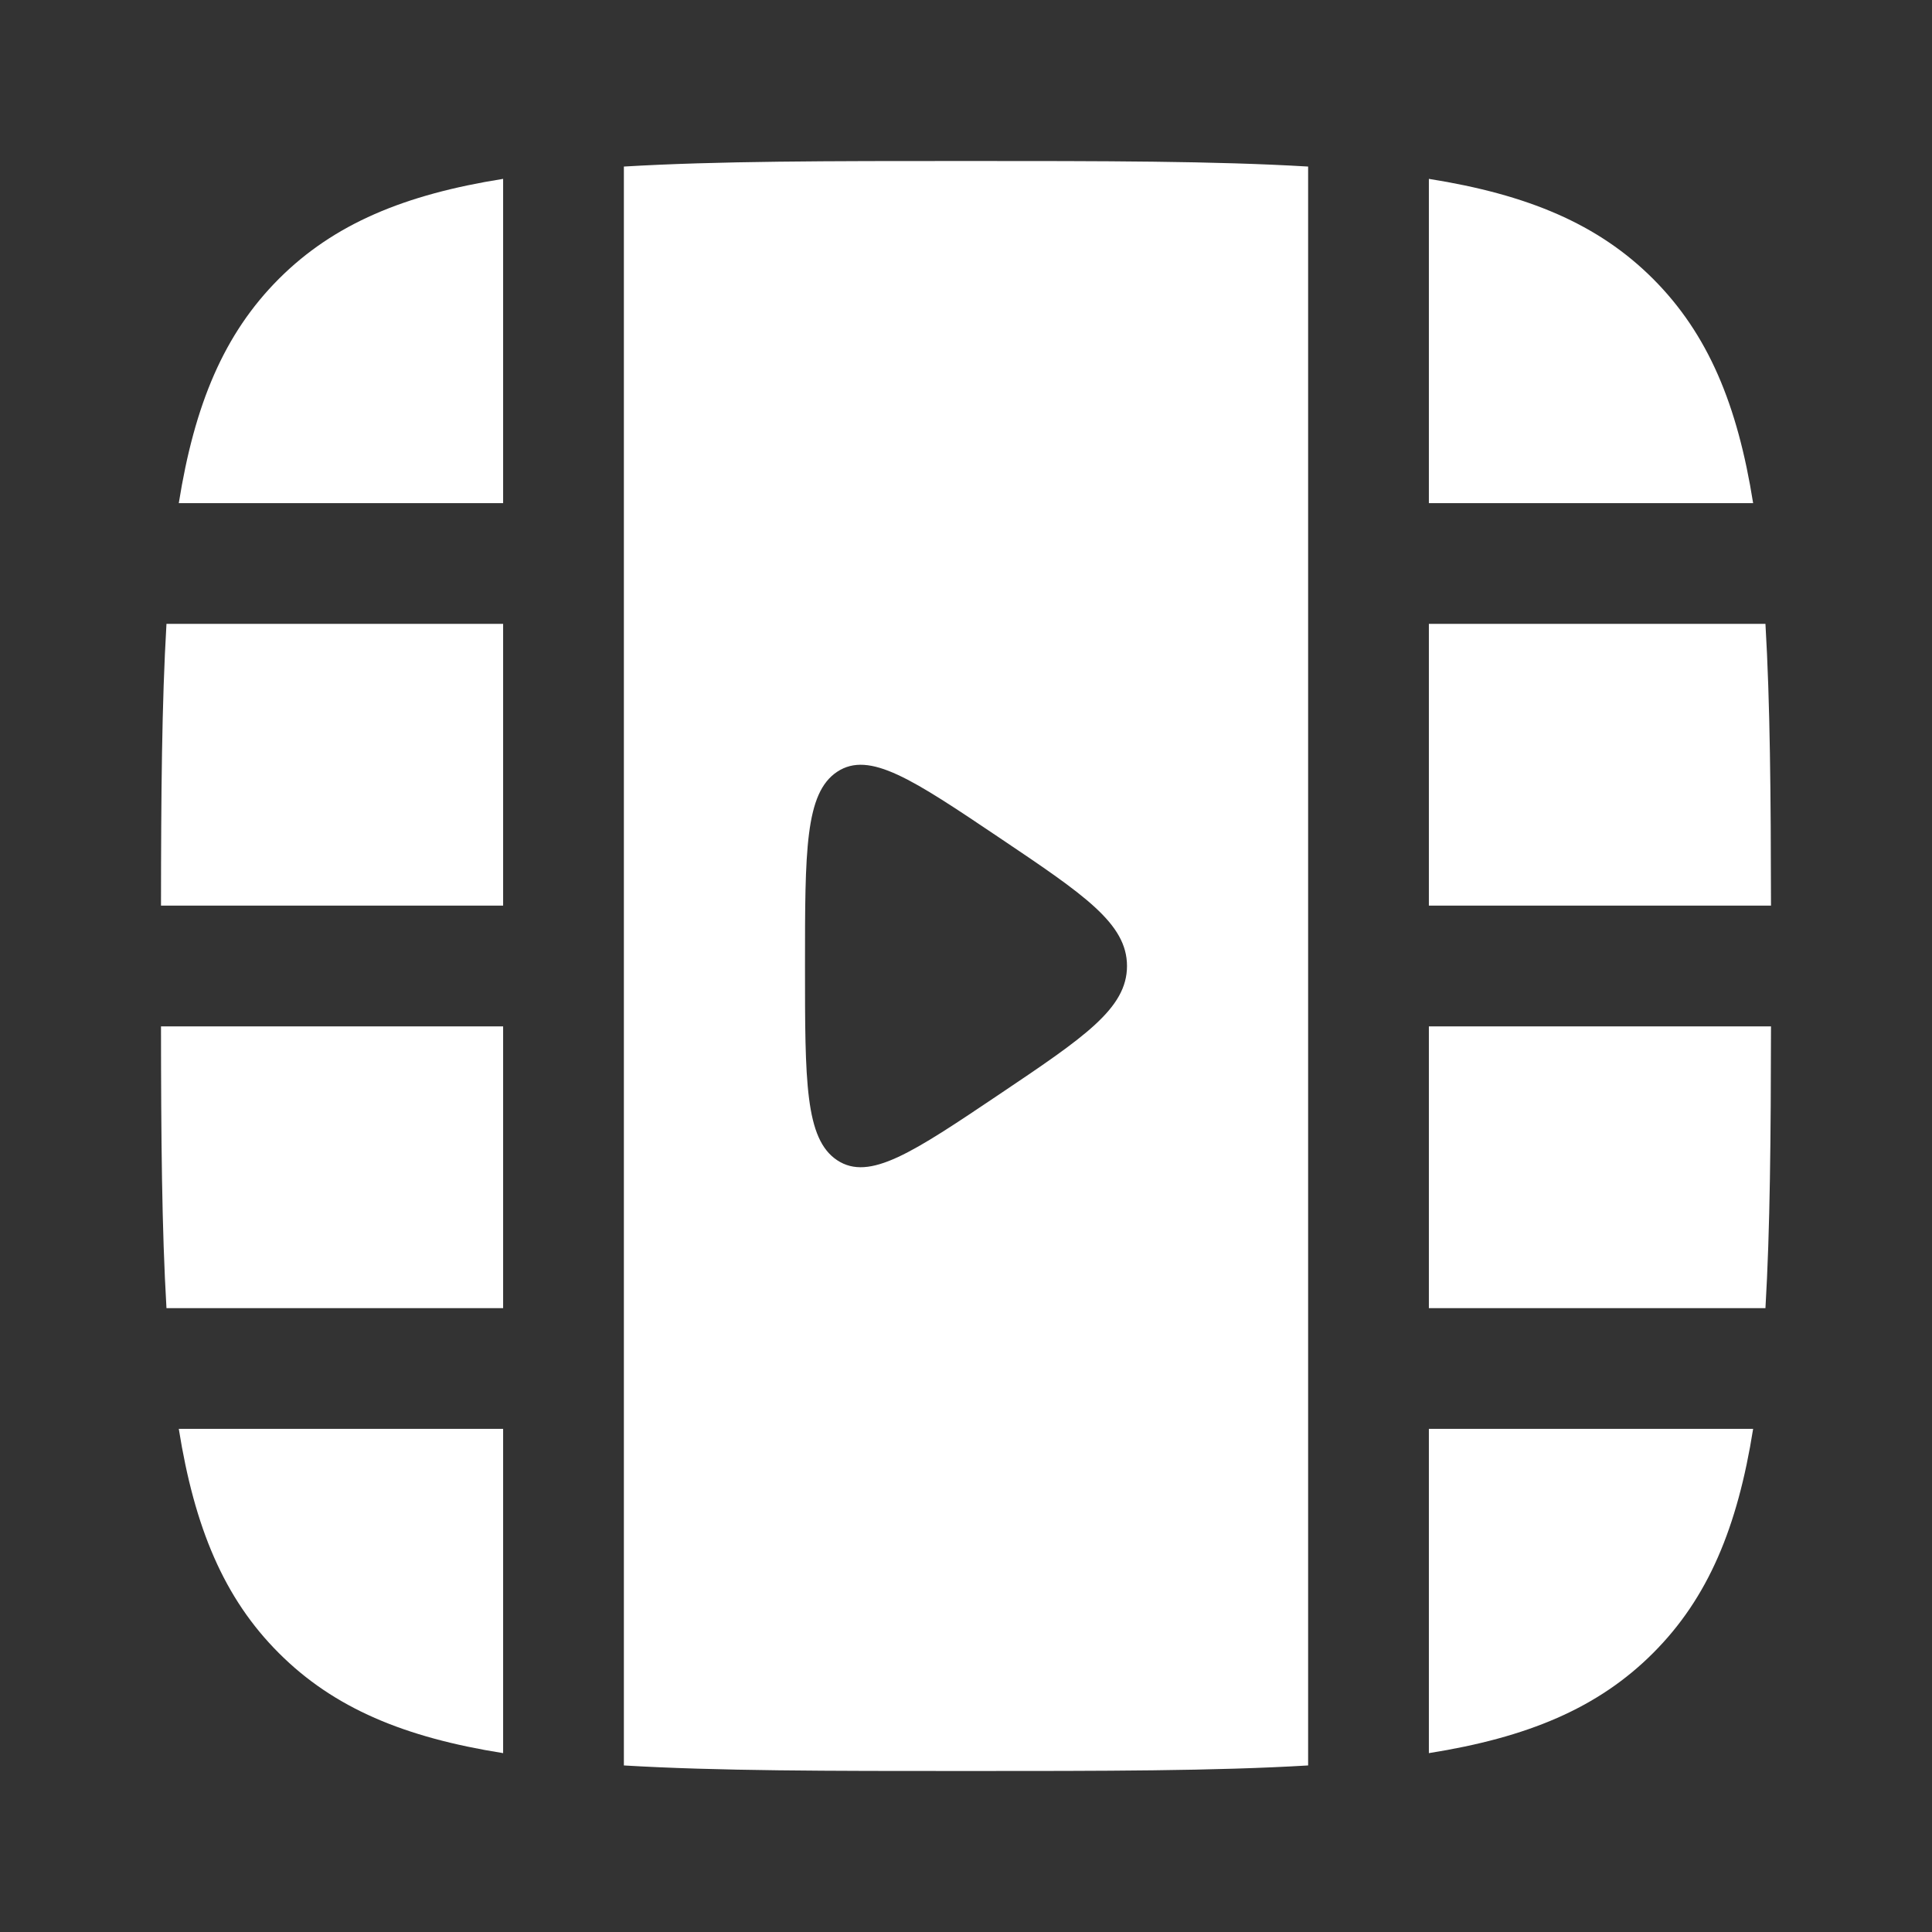 <svg xmlns="http://www.w3.org/2000/svg" width="800px" height="800px" viewBox="0 0 24 24" fill="none"><rect x="0" y="0" width="24" height="24" fill="#333333" stroke="none"/><g id="SVGRepo_bgCarrier" stroke-width="0"></g><g id="SVGRepo_tracerCarrier" stroke-linecap="round" stroke-linejoin="round"></g><g id="SVGRepo_iconCarrier"><path fill-rule="evenodd" clip-rule="evenodd" d="M12 2C13.7 2 15.094 2 16.25 2.069L16.25 21.931C15.094 22 13.7 22 12 22C10.299 22 8.906 22 7.75 21.931L7.75 2.069C8.906 2 10.299 2 12 2ZM12.411 10.404C13.47 11.116 14 11.472 14 12C14 12.528 13.47 12.884 12.411 13.596C11.338 14.317 10.801 14.678 10.4 14.413C10 14.148 10 13.432 10 12C10 10.568 10 9.852 10.4 9.587C10.801 9.322 11.338 9.683 12.411 10.404Z" fill="#ffffff"></path><path d="M6.25 6.25L2.221 6.25C2.416 5.027 2.78 4.149 3.464 3.464C4.148 2.78 5.027 2.416 6.25 2.222V6.25Z" fill="#ffffff"></path><path d="M21.778 6.25C21.584 5.027 21.219 4.149 20.535 3.464C19.851 2.78 18.973 2.416 17.75 2.222V6.25H21.778Z" fill="#ffffff"></path><path d="M22 11.25C21.998 9.884 21.989 8.731 21.931 7.75H17.75V11.25H22Z" fill="#ffffff"></path><path d="M20.535 20.535C19.851 21.22 18.973 21.584 17.75 21.778V17.75H21.778C21.584 18.973 21.219 19.852 20.535 20.535Z" fill="#ffffff"></path><path d="M22 12.75C21.998 14.116 21.989 15.269 21.931 16.25H17.75V12.75H22Z" fill="#ffffff"></path><path d="M6.25 17.75L6.25 21.778C5.027 21.584 4.148 21.22 3.464 20.535C2.78 19.852 2.416 18.973 2.221 17.75H6.25Z" fill="#ffffff"></path><path d="M6.25 16.25H2.068C2.01 15.269 2.001 14.116 2 12.75H6.25V16.25Z" fill="#ffffff"></path><path d="M6.25 11.25H2C2.001 9.884 2.01 8.731 2.068 7.75L6.25 7.75V11.25Z" fill="#ffffff"></path></g></svg>